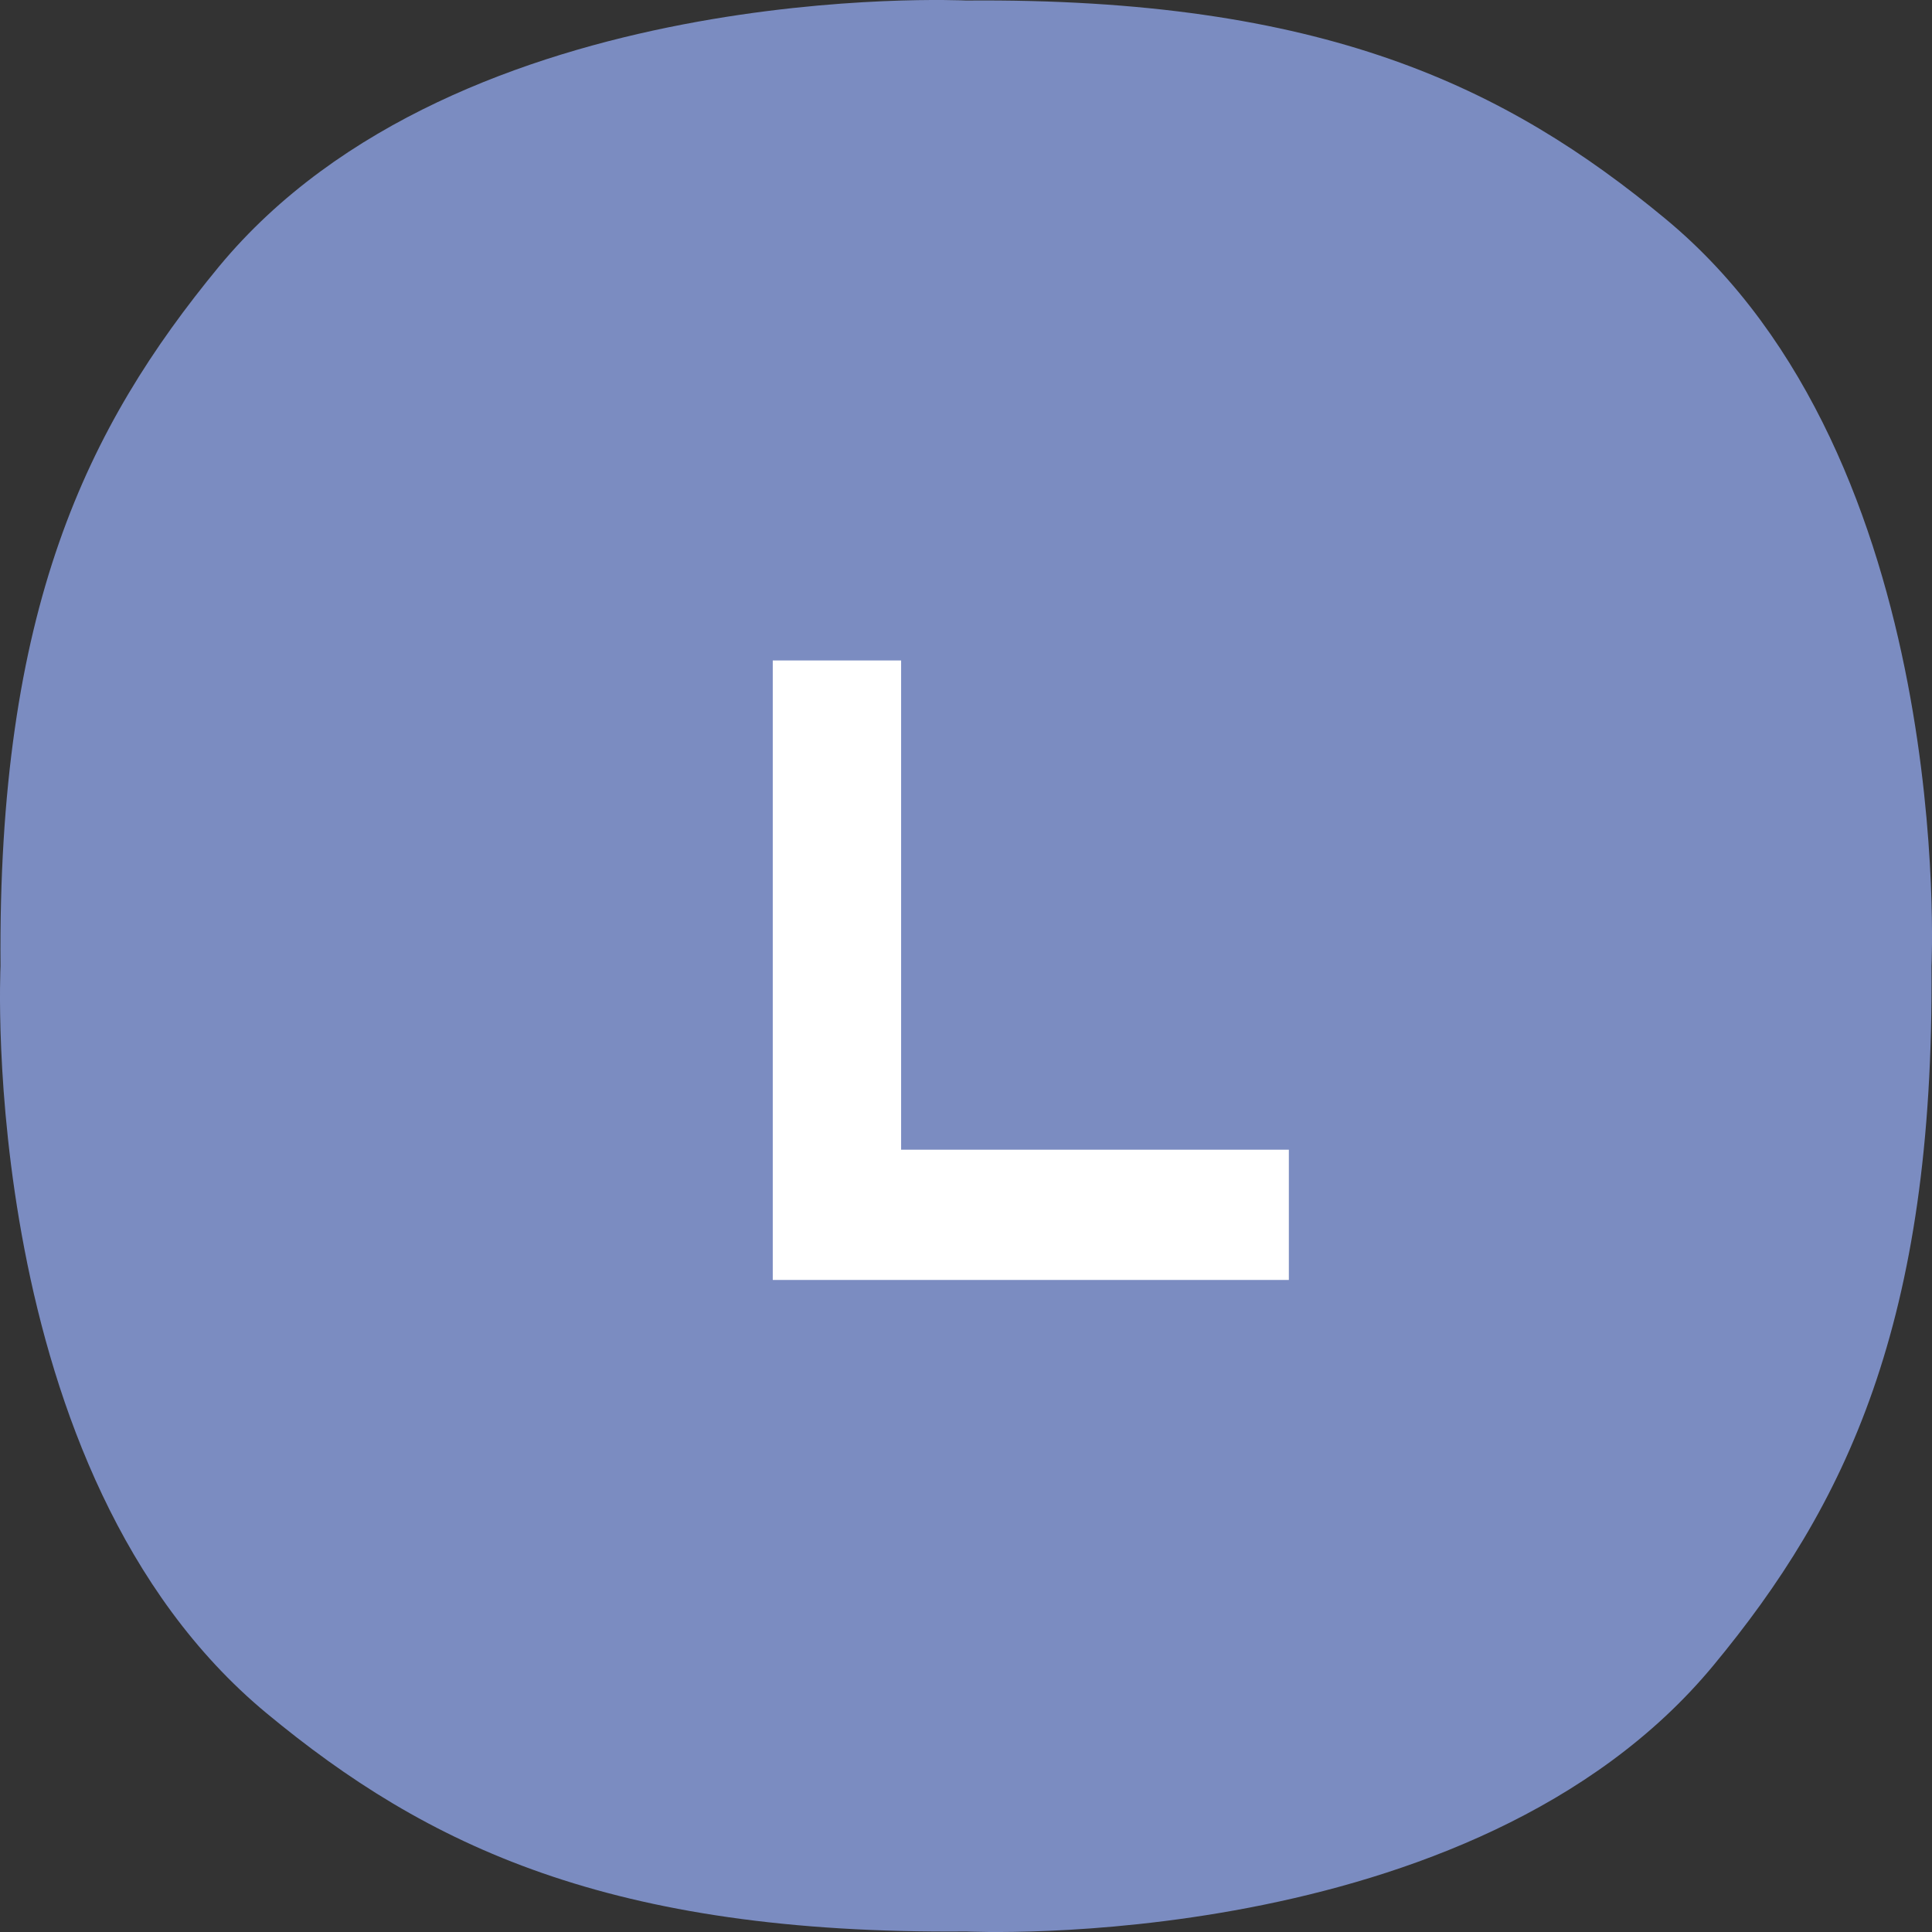 <svg width="48" height="48" viewBox="0 0 48 48" fill="none" xmlns="http://www.w3.org/2000/svg">
<rect x="0" y="0" width="48" height="48" fill="#333333" stroke="none"/>
<path d="M0.013 24.003C0.013 24.003 -0.604 36.577 6.622 42.564C10.592 45.853 15.137 48.061 24.003 47.987C24.003 47.987 36.577 48.609 42.564 41.383C45.853 37.413 48.061 32.868 47.987 24.003C47.987 24.003 48.609 11.428 41.383 5.441C37.413 2.152 32.868 -0.061 24.003 0.013C24.003 0.013 11.422 -0.604 5.441 6.622C2.152 10.614 -0.061 15.142 0.013 24.003Z" fill="#7B8CC1"/>
<path d="M19.199 31.8V16.409H22.388V28.564H32.021V31.8H19.199Z" fill="white"/>
</svg>
